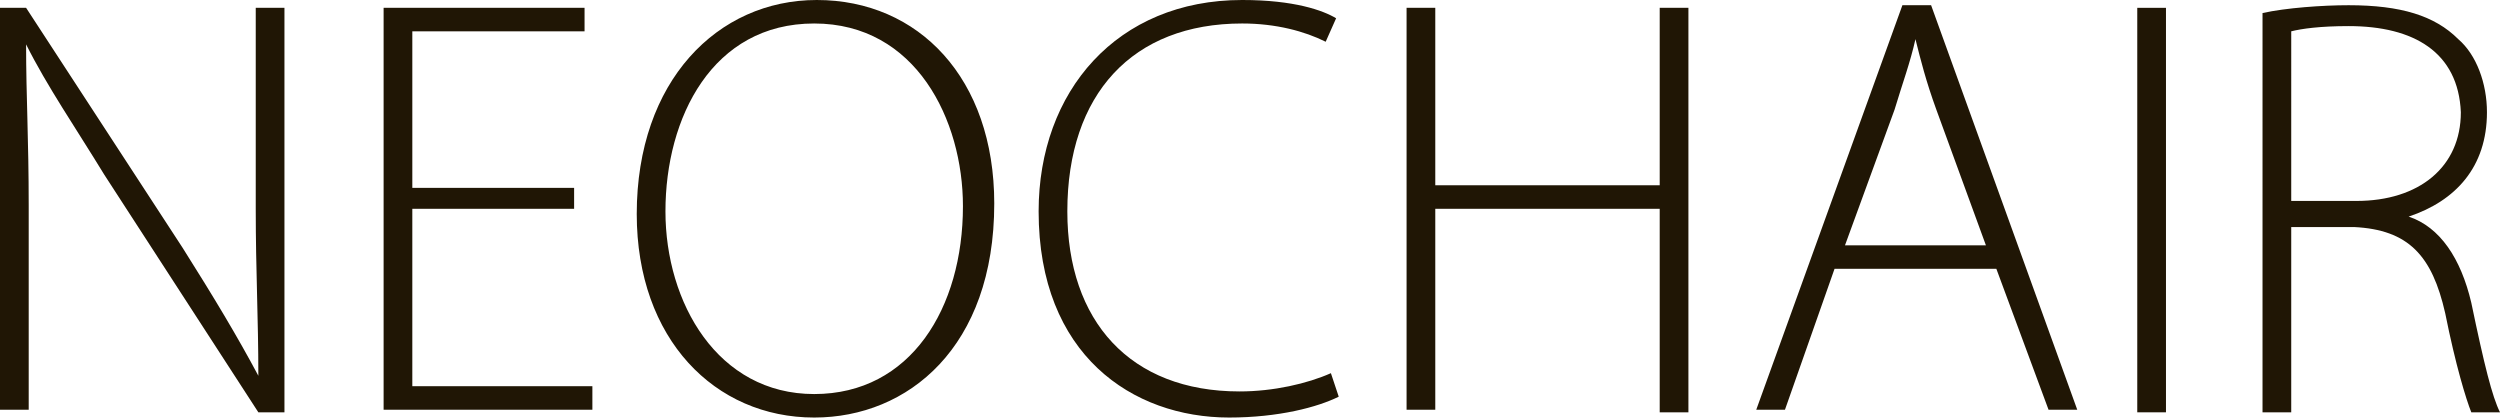 <?xml version="1.0" encoding="utf-8"?>
<!-- Generator: Adobe Illustrator 23.0.1, SVG Export Plug-In . SVG Version: 6.00 Build 0)  -->
<svg version="1.1" id="las-neochair-logo" xmlns="http://www.w3.org/2000/svg" xmlns:xlink="http://www.w3.org/1999/xlink" x="0px"
	 y="0px" viewBox="0 0 95.8 16" style="enable-background:new 0 0 95.8 16;" xml:space="preserve">
<style type="text/css">
	.st0{fill:#201605;}
</style>
<g>
	<path class="st0" d="M0,15.8V0.3h1l6,9.2c1.2,1.9,2.1,3.4,2.9,4.9l0,0C9.9,12.2,9.8,10.4,9.8,8V0.3h1.1v15.5h-1L4,6.7
		c-1.1-1.8-2.2-3.4-3-5l0,0C1,3.7,1.1,5.3,1.1,7.9v7.8H0z"/>
	<path class="st0" d="M22,8h-6.2v6.8h6.9v0.9h-8V0.3h7.7v0.9h-6.6v6H22V8z"/>
	<path class="st0" d="M38.1,7.8c0,5.5-3.3,8.2-6.9,8.2c-3.8,0-6.8-3-6.8-7.8c0-5.1,3.1-8.2,6.9-8.2C35.2,0,38.1,3,38.1,7.8z
		 M25.5,8.1c0,3.5,2,7,5.7,7c3.7,0,5.7-3.3,5.7-7.2c0-3.3-1.8-7-5.7-7C27.3,0.9,25.5,4.5,25.5,8.1z"/>
	<path class="st0" d="M51.3,15.2C50.5,15.6,49,16,47.1,16c-3.7,0-7.3-2.4-7.3-7.9c0-4.6,3-8.1,7.8-8.1c2,0,3.1,0.4,3.6,0.7l-0.4,0.9
		c-0.8-0.4-1.9-0.7-3.2-0.7c-4.2,0-6.7,2.7-6.7,7.2c0,4.2,2.4,6.9,6.6,6.9c1.3,0,2.6-0.3,3.5-0.7L51.3,15.2z"/>
	<path class="st0" d="M55,0.3v6.8h8.6V0.3h1.1v15.5h-1.1V8H55v7.7h-1.1V0.3H55z"/>
	<path class="st0" d="M70.3,10.3l-1.9,5.4h-1.1l5.6-15.5h1.1l5.6,15.5h-1.1l-2-5.4H70.3z M76.1,9.4l-1.9-5.2
		c-0.4-1.1-0.6-1.9-0.8-2.7h0c-0.2,0.9-0.5,1.7-0.8,2.7l-1.9,5.2H76.1z"/>
	<path class="st0" d="M83,0.3v15.5h-1.1V0.3H83z"/>
	<path class="st0" d="M86.7,0.5c0.9-0.2,2.3-0.3,3.3-0.3c2,0,3.3,0.4,4.2,1.3c0.7,0.6,1.1,1.7,1.1,2.8c0,2.1-1.2,3.4-3,4v0
		c1.2,0.4,2,1.6,2.4,3.3c0.5,2.4,0.8,3.6,1.1,4.2h-1.1c-0.2-0.5-0.6-1.8-1-3.8c-0.5-2.2-1.4-3.2-3.5-3.3h-2.4v7.1h-1.1V0.5z
		 M87.8,7.7h2.5c2.4,0,4-1.3,4-3.4C94.2,2,92.5,1,90,1c-1.1,0-1.8,0.1-2.2,0.2V7.7z"/>
</g>
</svg>
